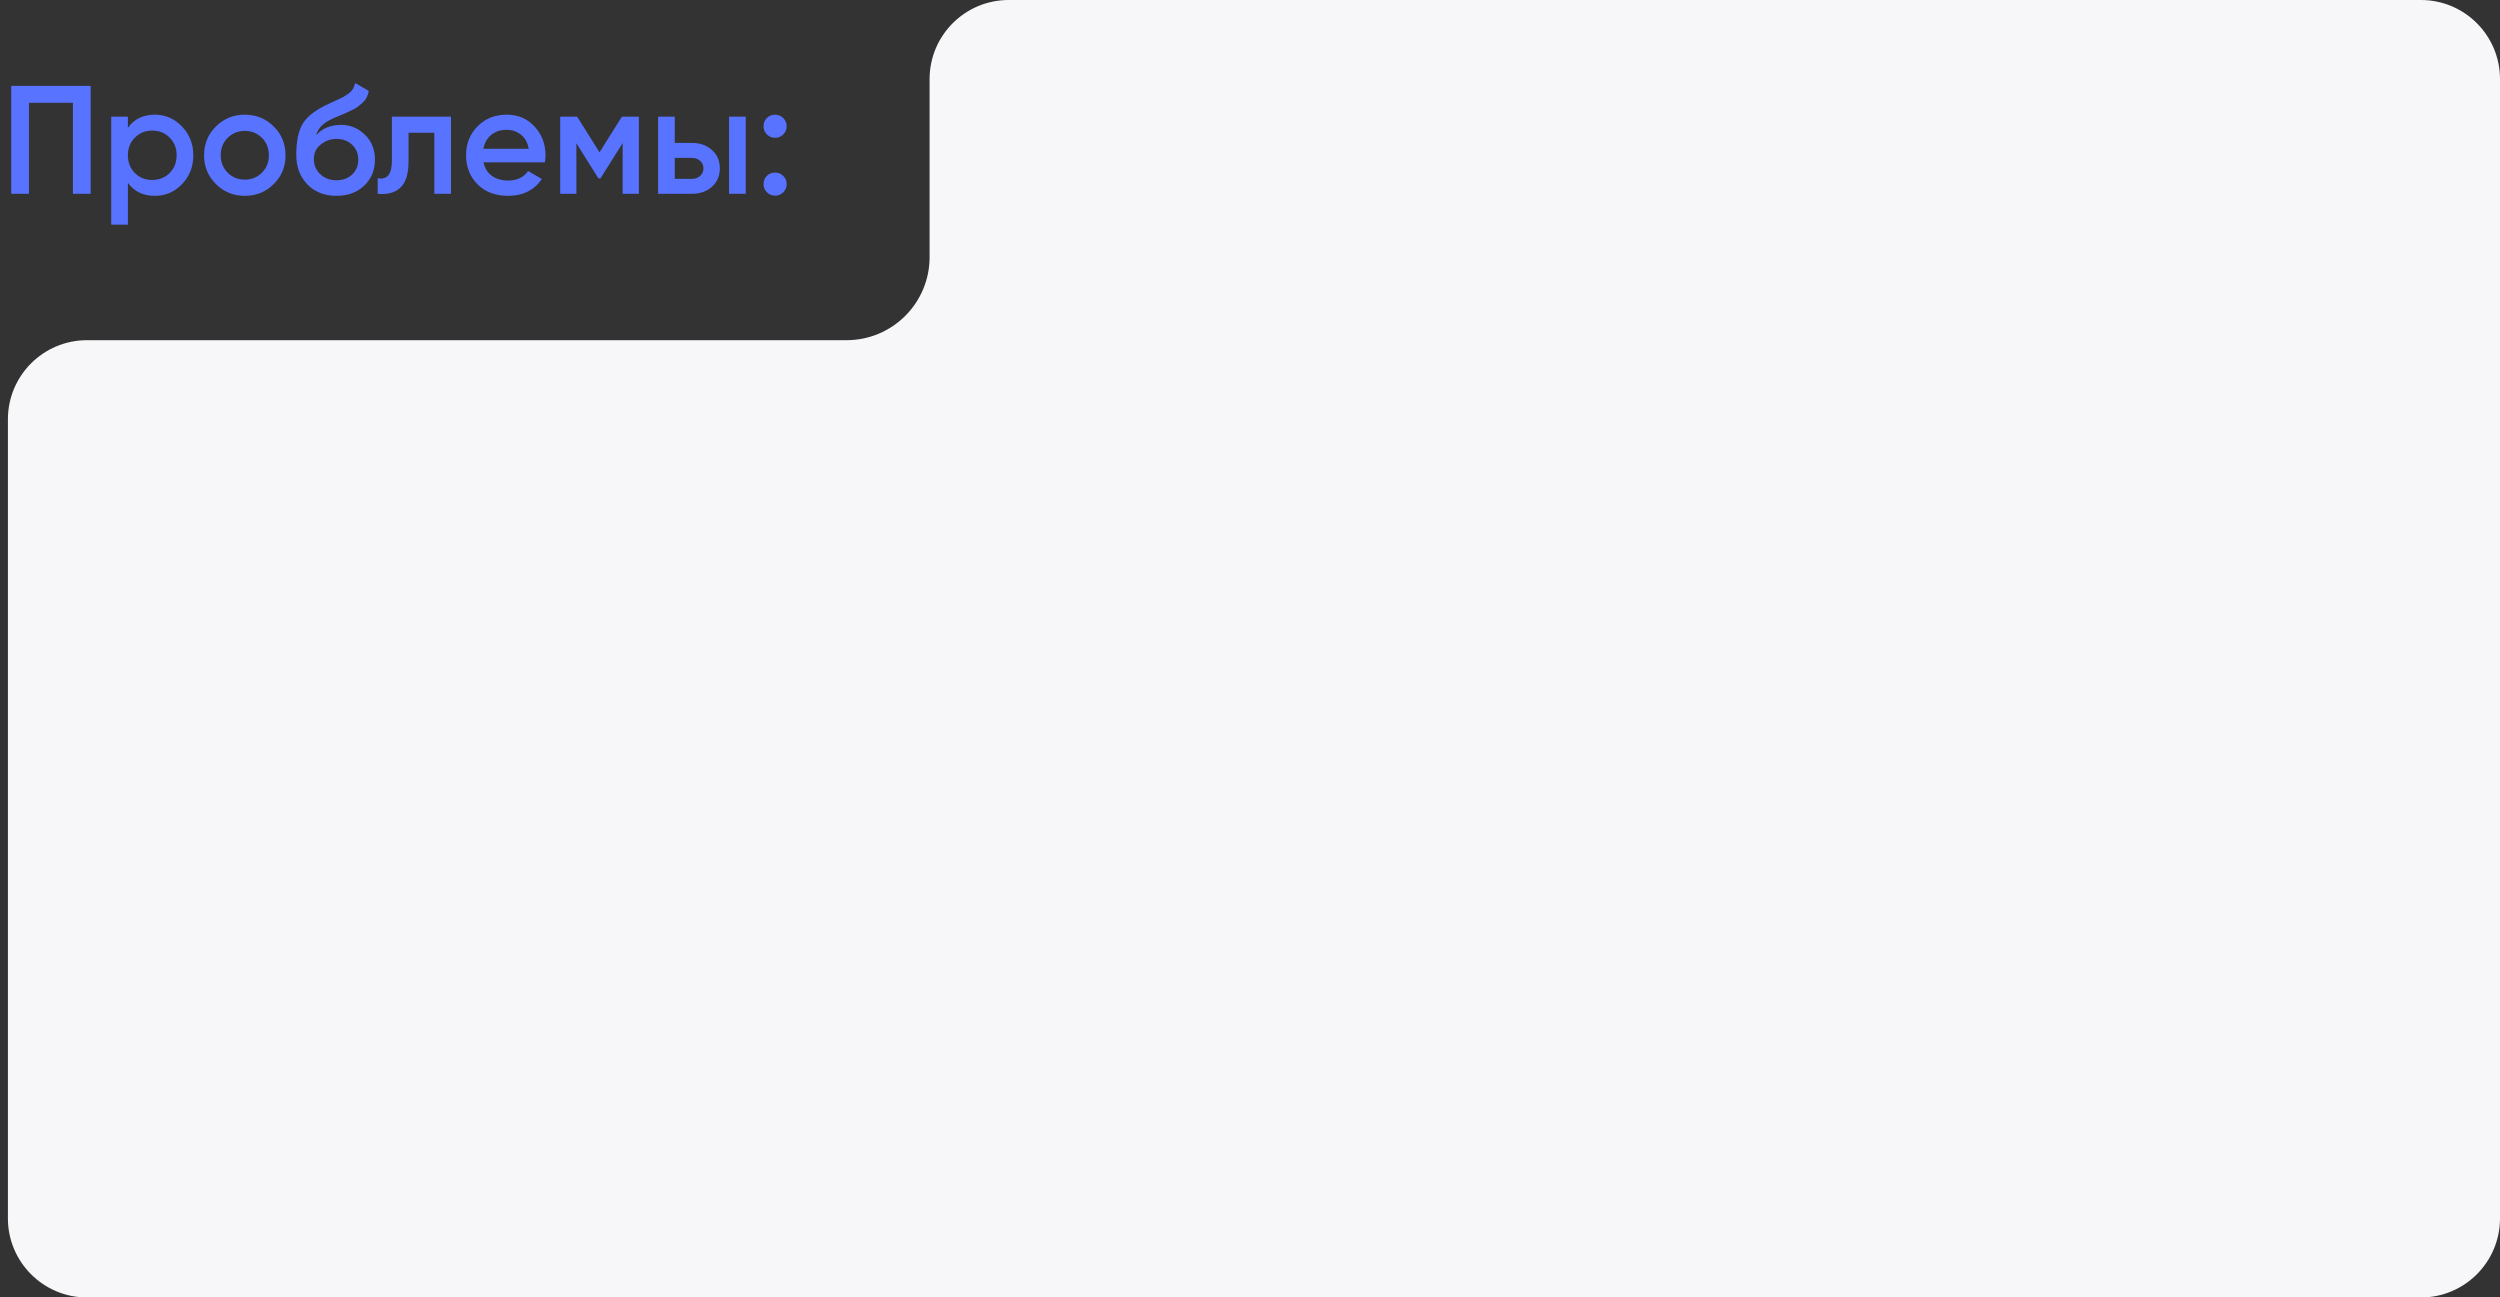 <?xml version="1.0" encoding="UTF-8"?> <svg xmlns="http://www.w3.org/2000/svg" width="632" height="328" viewBox="0 0 632 328" fill="none"><rect x="0" y="0" width="632" height="328" fill="#333333" stroke="none"/><path fill-rule="evenodd" clip-rule="evenodd" d="M612 0H255C243.954 0 235 8.954 235 20V65C235 76.598 225.598 86 214 86H22C10.954 86 2 94.954 2 106V308C2 319.046 10.954 328 22 328H612C623.046 328 632 319.046 632 308V20C632 8.954 623.046 0 612 0Z" fill="#F7F7FA"></path><path d="M22.921 21.7V49H18.436V25.99H7.32V49H2.835V21.7H22.921ZM39.155 28.993C41.833 28.993 44.121 29.994 46.019 31.996C47.917 33.972 48.866 36.39 48.866 39.25C48.866 42.136 47.917 44.567 46.019 46.543C44.121 48.519 41.833 49.507 39.155 49.507C36.191 49.507 33.916 48.415 32.33 46.231V56.8H28.118V29.5H32.33V32.308C33.916 30.098 36.191 28.993 39.155 28.993ZM34.085 43.735C35.255 44.905 36.724 45.49 38.492 45.49C40.26 45.49 41.729 44.905 42.899 43.735C44.069 42.539 44.654 41.044 44.654 39.25C44.654 37.456 44.069 35.974 42.899 34.804C41.729 33.608 40.26 33.01 38.492 33.01C36.724 33.01 35.255 33.608 34.085 34.804C32.915 35.974 32.33 37.456 32.33 39.25C32.33 41.044 32.915 42.539 34.085 43.735ZM61.888 49.507C59.028 49.507 56.597 48.519 54.595 46.543C52.593 44.567 51.592 42.136 51.592 39.25C51.592 36.364 52.593 33.933 54.595 31.957C56.597 29.981 59.028 28.993 61.888 28.993C64.774 28.993 67.205 29.981 69.181 31.957C71.183 33.933 72.184 36.364 72.184 39.25C72.184 42.136 71.183 44.567 69.181 46.543C67.205 48.519 64.774 49.507 61.888 49.507ZM57.559 43.657C58.729 44.827 60.172 45.412 61.888 45.412C63.604 45.412 65.047 44.827 66.217 43.657C67.387 42.487 67.972 41.018 67.972 39.25C67.972 37.482 67.387 36.013 66.217 34.843C65.047 33.673 63.604 33.088 61.888 33.088C60.172 33.088 58.729 33.673 57.559 34.843C56.389 36.013 55.804 37.482 55.804 39.25C55.804 41.018 56.389 42.487 57.559 43.657ZM85.04 49.507C82.05 49.507 79.606 48.545 77.708 46.621C75.836 44.671 74.9 42.188 74.9 39.172C74.9 35.87 75.394 33.322 76.382 31.528C77.37 29.708 79.372 28.057 82.388 26.575C82.882 26.341 83.61 26.003 84.572 25.561C85.56 25.119 86.236 24.807 86.6 24.625C86.964 24.417 87.419 24.131 87.965 23.767C88.511 23.377 88.914 22.974 89.174 22.558C89.434 22.116 89.642 21.596 89.798 20.998L93.23 22.987C93.126 23.559 92.957 24.092 92.723 24.586C92.489 25.054 92.151 25.496 91.709 25.912C91.267 26.328 90.877 26.666 90.539 26.926C90.227 27.186 89.694 27.498 88.94 27.862C88.186 28.226 87.627 28.486 87.263 28.642C86.925 28.798 86.275 29.071 85.313 29.461C83.597 30.137 82.336 30.839 81.53 31.567C80.75 32.269 80.204 33.153 79.892 34.219C81.452 32.451 83.571 31.567 86.249 31.567C88.537 31.567 90.526 32.386 92.216 34.024C93.932 35.662 94.79 37.781 94.79 40.381C94.79 43.033 93.88 45.217 92.06 46.933C90.266 48.649 87.926 49.507 85.04 49.507ZM85.001 45.568C86.639 45.568 87.978 45.087 89.018 44.125C90.058 43.137 90.578 41.889 90.578 40.381C90.578 38.847 90.058 37.586 89.018 36.598C88.004 35.61 86.678 35.116 85.04 35.116C83.584 35.116 82.271 35.584 81.101 36.52C79.931 37.43 79.346 38.652 79.346 40.186C79.346 41.746 79.892 43.033 80.984 44.047C82.076 45.061 83.415 45.568 85.001 45.568ZM114.007 29.5V49H109.795V33.556H103.282V40.81C103.282 43.904 102.606 46.101 101.254 47.401C99.902 48.701 97.978 49.234 95.482 49V45.061C96.678 45.269 97.575 45.022 98.173 44.32C98.771 43.618 99.07 42.383 99.07 40.615V29.5H114.007ZM122.23 41.044C122.542 42.526 123.257 43.67 124.375 44.476C125.493 45.256 126.858 45.646 128.47 45.646C130.706 45.646 132.383 44.84 133.501 43.228L136.972 45.256C135.048 48.09 132.201 49.507 128.431 49.507C125.259 49.507 122.698 48.545 120.748 46.621C118.798 44.671 117.823 42.214 117.823 39.25C117.823 36.338 118.785 33.907 120.709 31.957C122.633 29.981 125.103 28.993 128.119 28.993C130.979 28.993 133.319 29.994 135.139 31.996C136.985 33.998 137.908 36.429 137.908 39.289C137.908 39.731 137.856 40.316 137.752 41.044H122.23ZM122.191 37.612H133.657C133.371 36.026 132.708 34.83 131.668 34.024C130.654 33.218 129.458 32.815 128.08 32.815C126.52 32.815 125.22 33.244 124.18 34.102C123.14 34.96 122.477 36.13 122.191 37.612ZM161.504 29.5V49H157.409V36.169L151.793 45.1H151.286L145.709 36.208V49H141.614V29.5H145.904L151.559 38.509L157.214 29.5H161.504ZM174.872 36.13C176.952 36.13 178.655 36.728 179.981 37.924C181.307 39.094 181.97 40.641 181.97 42.565C181.97 44.463 181.307 46.01 179.981 47.206C178.655 48.402 176.952 49 174.872 49H166.37V29.5H170.582V36.13H174.872ZM184.31 29.5H188.522V49H184.31V29.5ZM174.911 45.217C175.743 45.217 176.432 44.97 176.978 44.476C177.55 43.982 177.836 43.345 177.836 42.565C177.836 41.759 177.55 41.122 176.978 40.654C176.432 40.16 175.743 39.913 174.911 39.913H170.582V45.217H174.911ZM198.013 33.985C197.441 34.557 196.752 34.843 195.946 34.843C195.14 34.843 194.451 34.557 193.879 33.985C193.307 33.413 193.021 32.724 193.021 31.918C193.021 31.086 193.294 30.397 193.84 29.851C194.412 29.279 195.114 28.993 195.946 28.993C196.752 28.993 197.441 29.279 198.013 29.851C198.585 30.423 198.871 31.112 198.871 31.918C198.871 32.724 198.585 33.413 198.013 33.985ZM198.013 48.61C197.441 49.182 196.752 49.468 195.946 49.468C195.14 49.468 194.451 49.182 193.879 48.61C193.307 48.038 193.021 47.349 193.021 46.543C193.021 45.737 193.294 45.048 193.84 44.476C194.412 43.904 195.114 43.618 195.946 43.618C196.752 43.618 197.441 43.904 198.013 44.476C198.585 45.048 198.871 45.737 198.871 46.543C198.871 47.349 198.585 48.038 198.013 48.61Z" fill="#5873FF"></path></svg> 